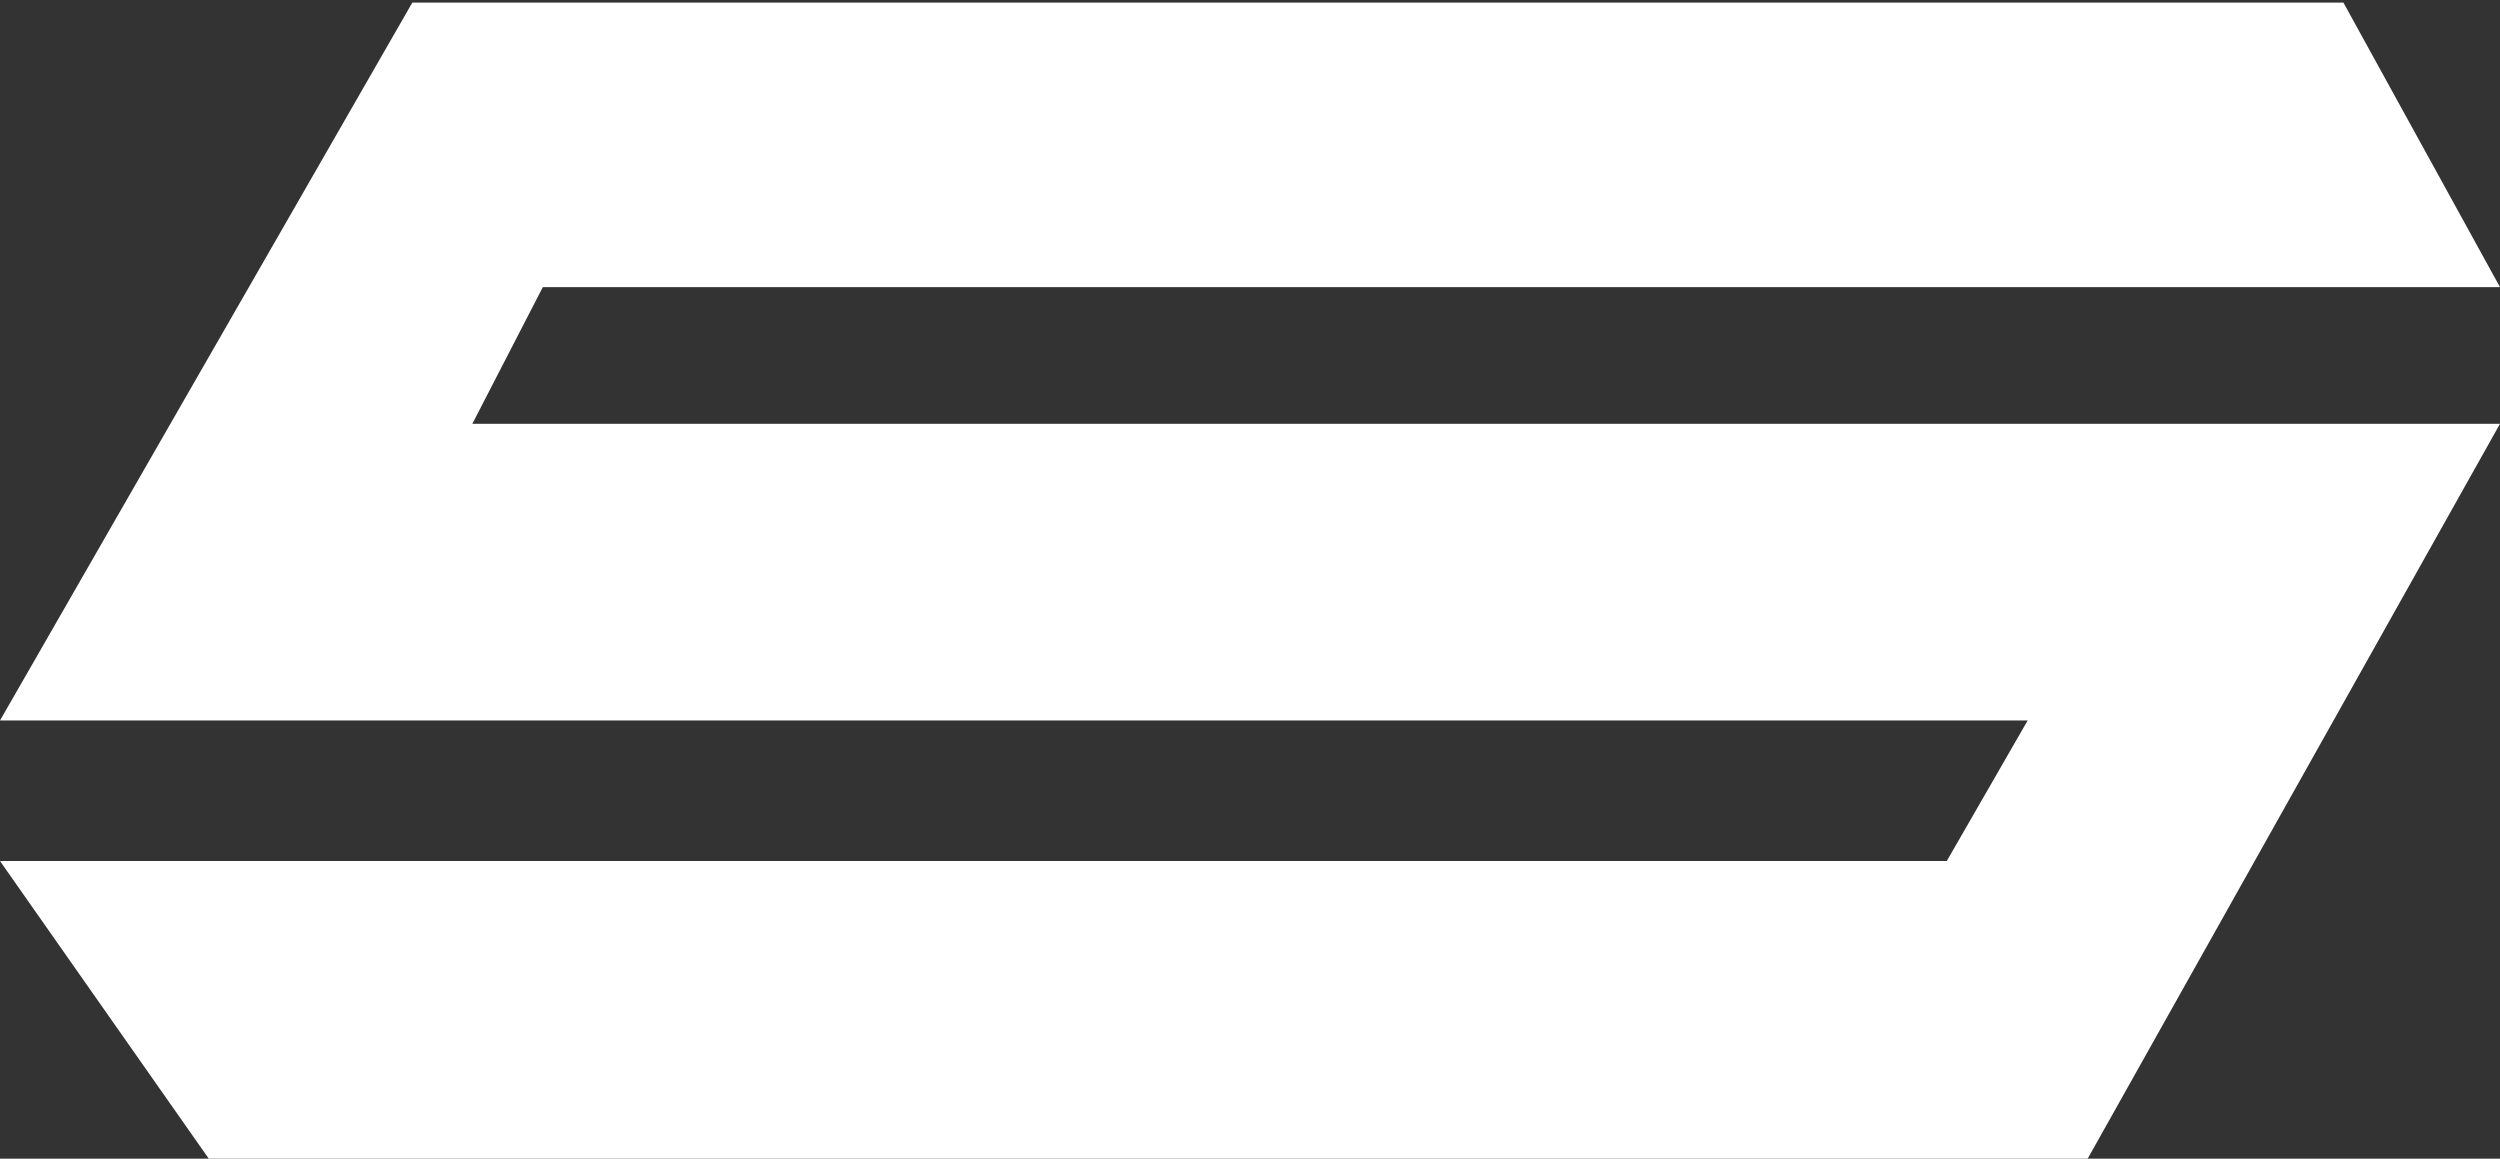 <svg width="479" height="222" viewBox="0 0 479 222" fill="none" xmlns="http://www.w3.org/2000/svg">
<rect x="0" y="0" width="479" height="222" fill="#333333" stroke="none"/>
<path d="M0 138.046L79 0.5H264H449L479 55.019H104L90.5 81.198H479L400 222H40L0 164.973H373L388.5 138.046H0Z" fill="white"/>
</svg>
